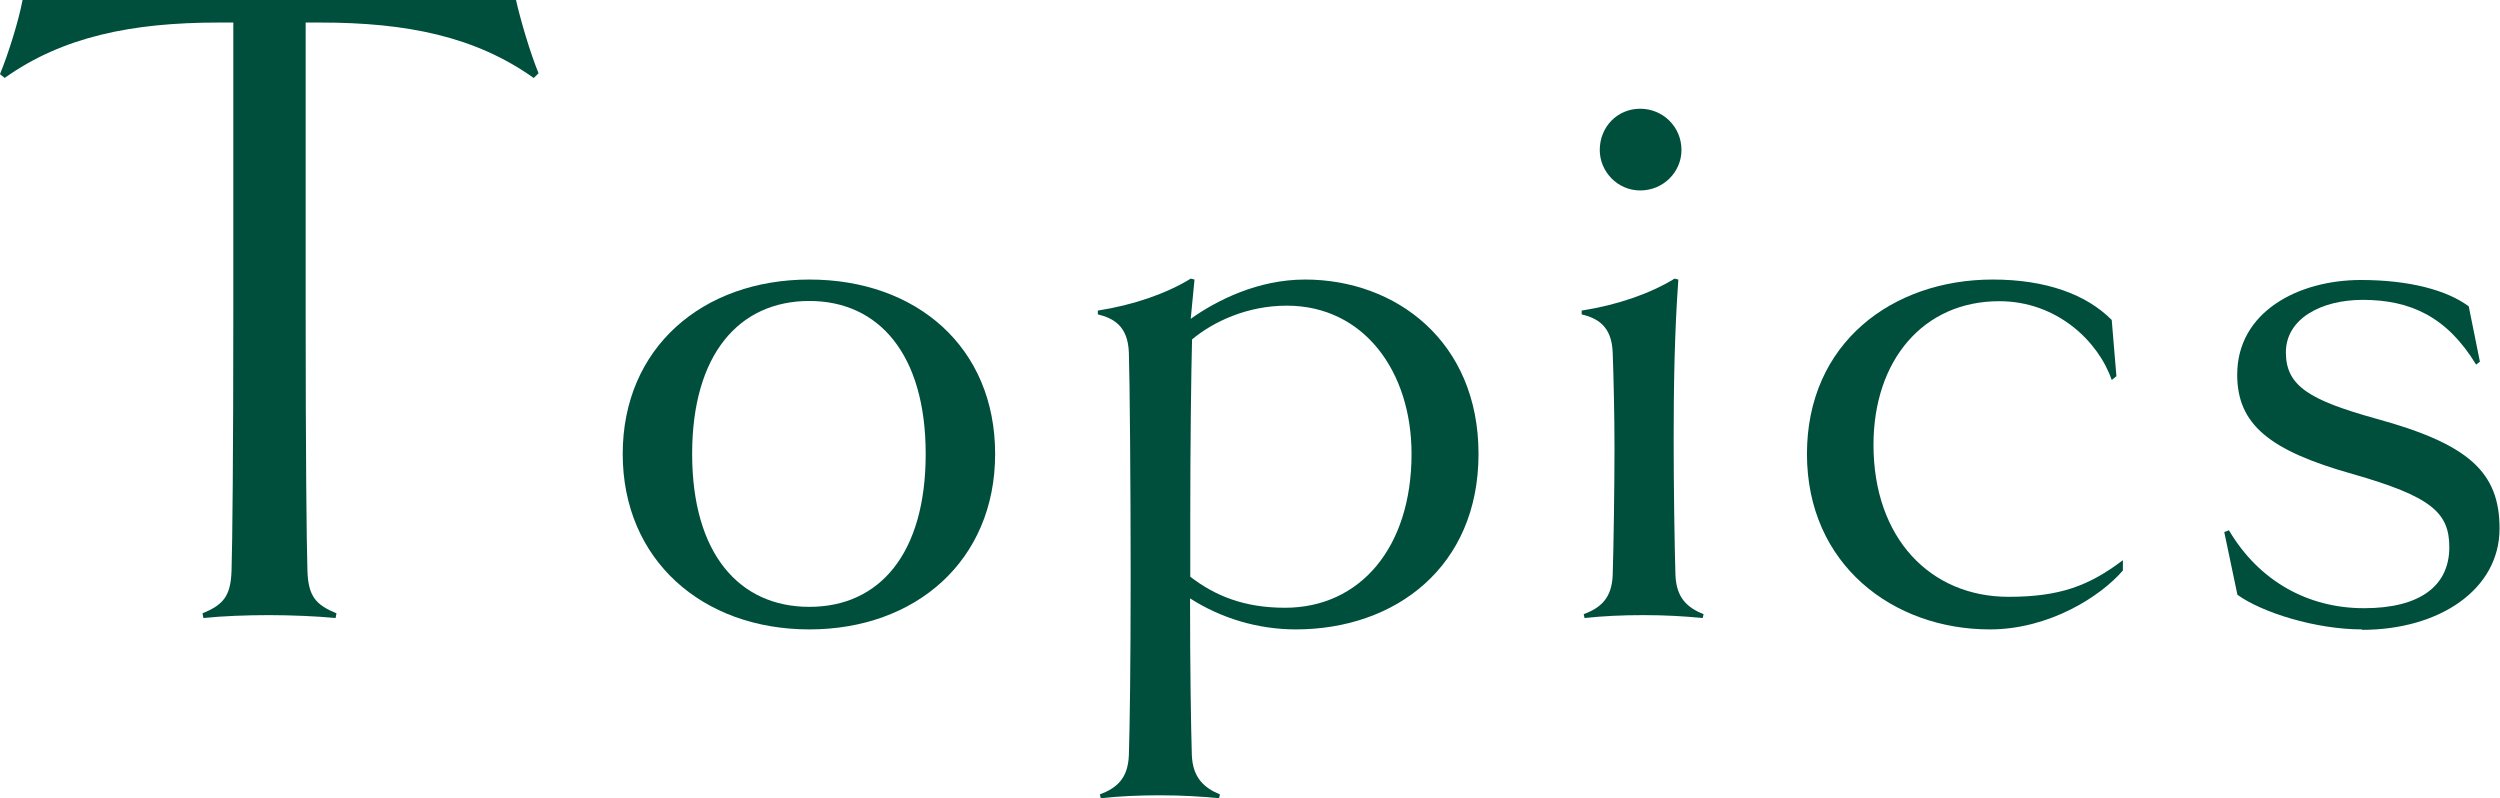 <?xml version="1.0" encoding="UTF-8"?>
<svg id="_レイヤー_2" data-name="レイヤー_2" xmlns="http://www.w3.org/2000/svg" viewBox="0 0 111.97 35.75">
  <defs>
    <style>
      .cls-1 {
        fill: #004f3c;
      }
    </style>
  </defs>
  <g id="_文字" data-name="文字">
    <g>
      <path class="cls-1" d="M23.9,3.49c-2.6-1.85-5.67-2.48-9.54-2.48h-.67v12.77c0,6.51.04,10.54.08,11.8.04,1.13.38,1.51,1.3,1.89l-.04.21c-.8-.08-2.02-.13-2.98-.13s-2.1.04-2.94.13l-.04-.21c.92-.38,1.26-.76,1.3-1.89.04-1.26.08-5.29.08-11.8V1.01h-.67C5.92,1.01,2.81,1.64.21,3.49l-.21-.17C.38,2.39.84.92,1.01,0h22.1c.21.92.63,2.35,1.01,3.28l-.21.21Z"/>
      <path class="cls-1" d="M36.25,28.19c-4.79,0-8.36-3.11-8.36-7.86s3.57-7.81,8.36-7.81,8.32,3.02,8.32,7.81-3.57,7.86-8.32,7.86ZM36.25,13.48c-3.15,0-5.25,2.39-5.25,6.85s2.1,6.85,5.25,6.85,5.21-2.39,5.21-6.85-2.1-6.85-5.21-6.85Z"/>
      <path class="cls-1" d="M58.05,28.19c-1.72,0-3.36-.5-4.75-1.39,0,3.02.04,5.75.08,7.02.04,1.01.55,1.47,1.26,1.76l-.04.17c-.84-.08-1.68-.13-2.65-.13s-1.81.04-2.65.13l-.04-.17c.76-.29,1.26-.71,1.3-1.76.04-1.26.08-3.99.08-8.02s-.04-8.86-.08-10c-.04-1.22-.71-1.55-1.39-1.72v-.17c1.6-.25,3.07-.76,4.16-1.43l.17.04-.17,1.76c1.18-.84,3.02-1.76,5.12-1.76,4.07,0,7.77,2.77,7.77,7.81s-3.7,7.86-8.19,7.86ZM57.63,13.69c-1.76,0-3.28.71-4.24,1.51-.04,1.43-.08,4.79-.08,7.86v2.77c1.09.84,2.39,1.39,4.24,1.39,3.36,0,5.67-2.69,5.67-6.89,0-3.7-2.14-6.64-5.59-6.64Z"/>
      <path class="cls-1" d="M76.27,27.68c-.84-.08-1.68-.13-2.65-.13s-1.81.04-2.65.13l-.04-.17c.76-.29,1.26-.71,1.3-1.76.04-1.26.08-3.99.08-5.67,0-1.51-.04-3.15-.08-4.28-.04-1.22-.71-1.55-1.39-1.72v-.17c1.6-.25,3.07-.76,4.16-1.43l.17.04c-.17,2.35-.21,4.75-.21,7.14,0,2.1.04,4.83.08,6.09.04,1.05.55,1.47,1.26,1.76l-.04.17ZM73.46,8.53c-1.01,0-1.81-.84-1.81-1.81,0-1.05.8-1.85,1.81-1.85s1.85.8,1.85,1.85c0,.97-.8,1.81-1.85,1.81Z"/>
      <path class="cls-1" d="M95.09,25.54c-1.01,1.18-3.32,2.65-5.97,2.65-4.33,0-8.19-2.9-8.19-7.86s3.82-7.81,8.32-7.81c2.39,0,4.2.67,5.33,1.81l.21,2.52-.21.17c-.59-1.72-2.44-3.53-5.04-3.53-3.4,0-5.63,2.65-5.63,6.43,0,4.2,2.56,6.81,6.05,6.81,2.31,0,3.61-.5,5.12-1.64v.46Z"/>
      <path class="cls-1" d="M105.8,28.19c-2.1,0-4.49-.76-5.59-1.55l-.59-2.81.21-.08c1.34,2.27,3.53,3.49,6.05,3.49s3.82-1.01,3.82-2.73c0-1.55-.8-2.27-4.33-3.28-3.74-1.05-5.17-2.23-5.17-4.45,0-2.81,2.73-4.24,5.54-4.24,2.18,0,3.86.46,4.83,1.18l.5,2.48-.17.13c-1.3-2.14-2.94-2.9-5.08-2.9-1.85,0-3.44.84-3.44,2.35s1.05,2.14,4.07,2.98c4.12,1.13,5.5,2.39,5.5,4.91,0,2.73-2.69,4.54-6.17,4.54Z"/>
    </g>
  </g>
</svg>